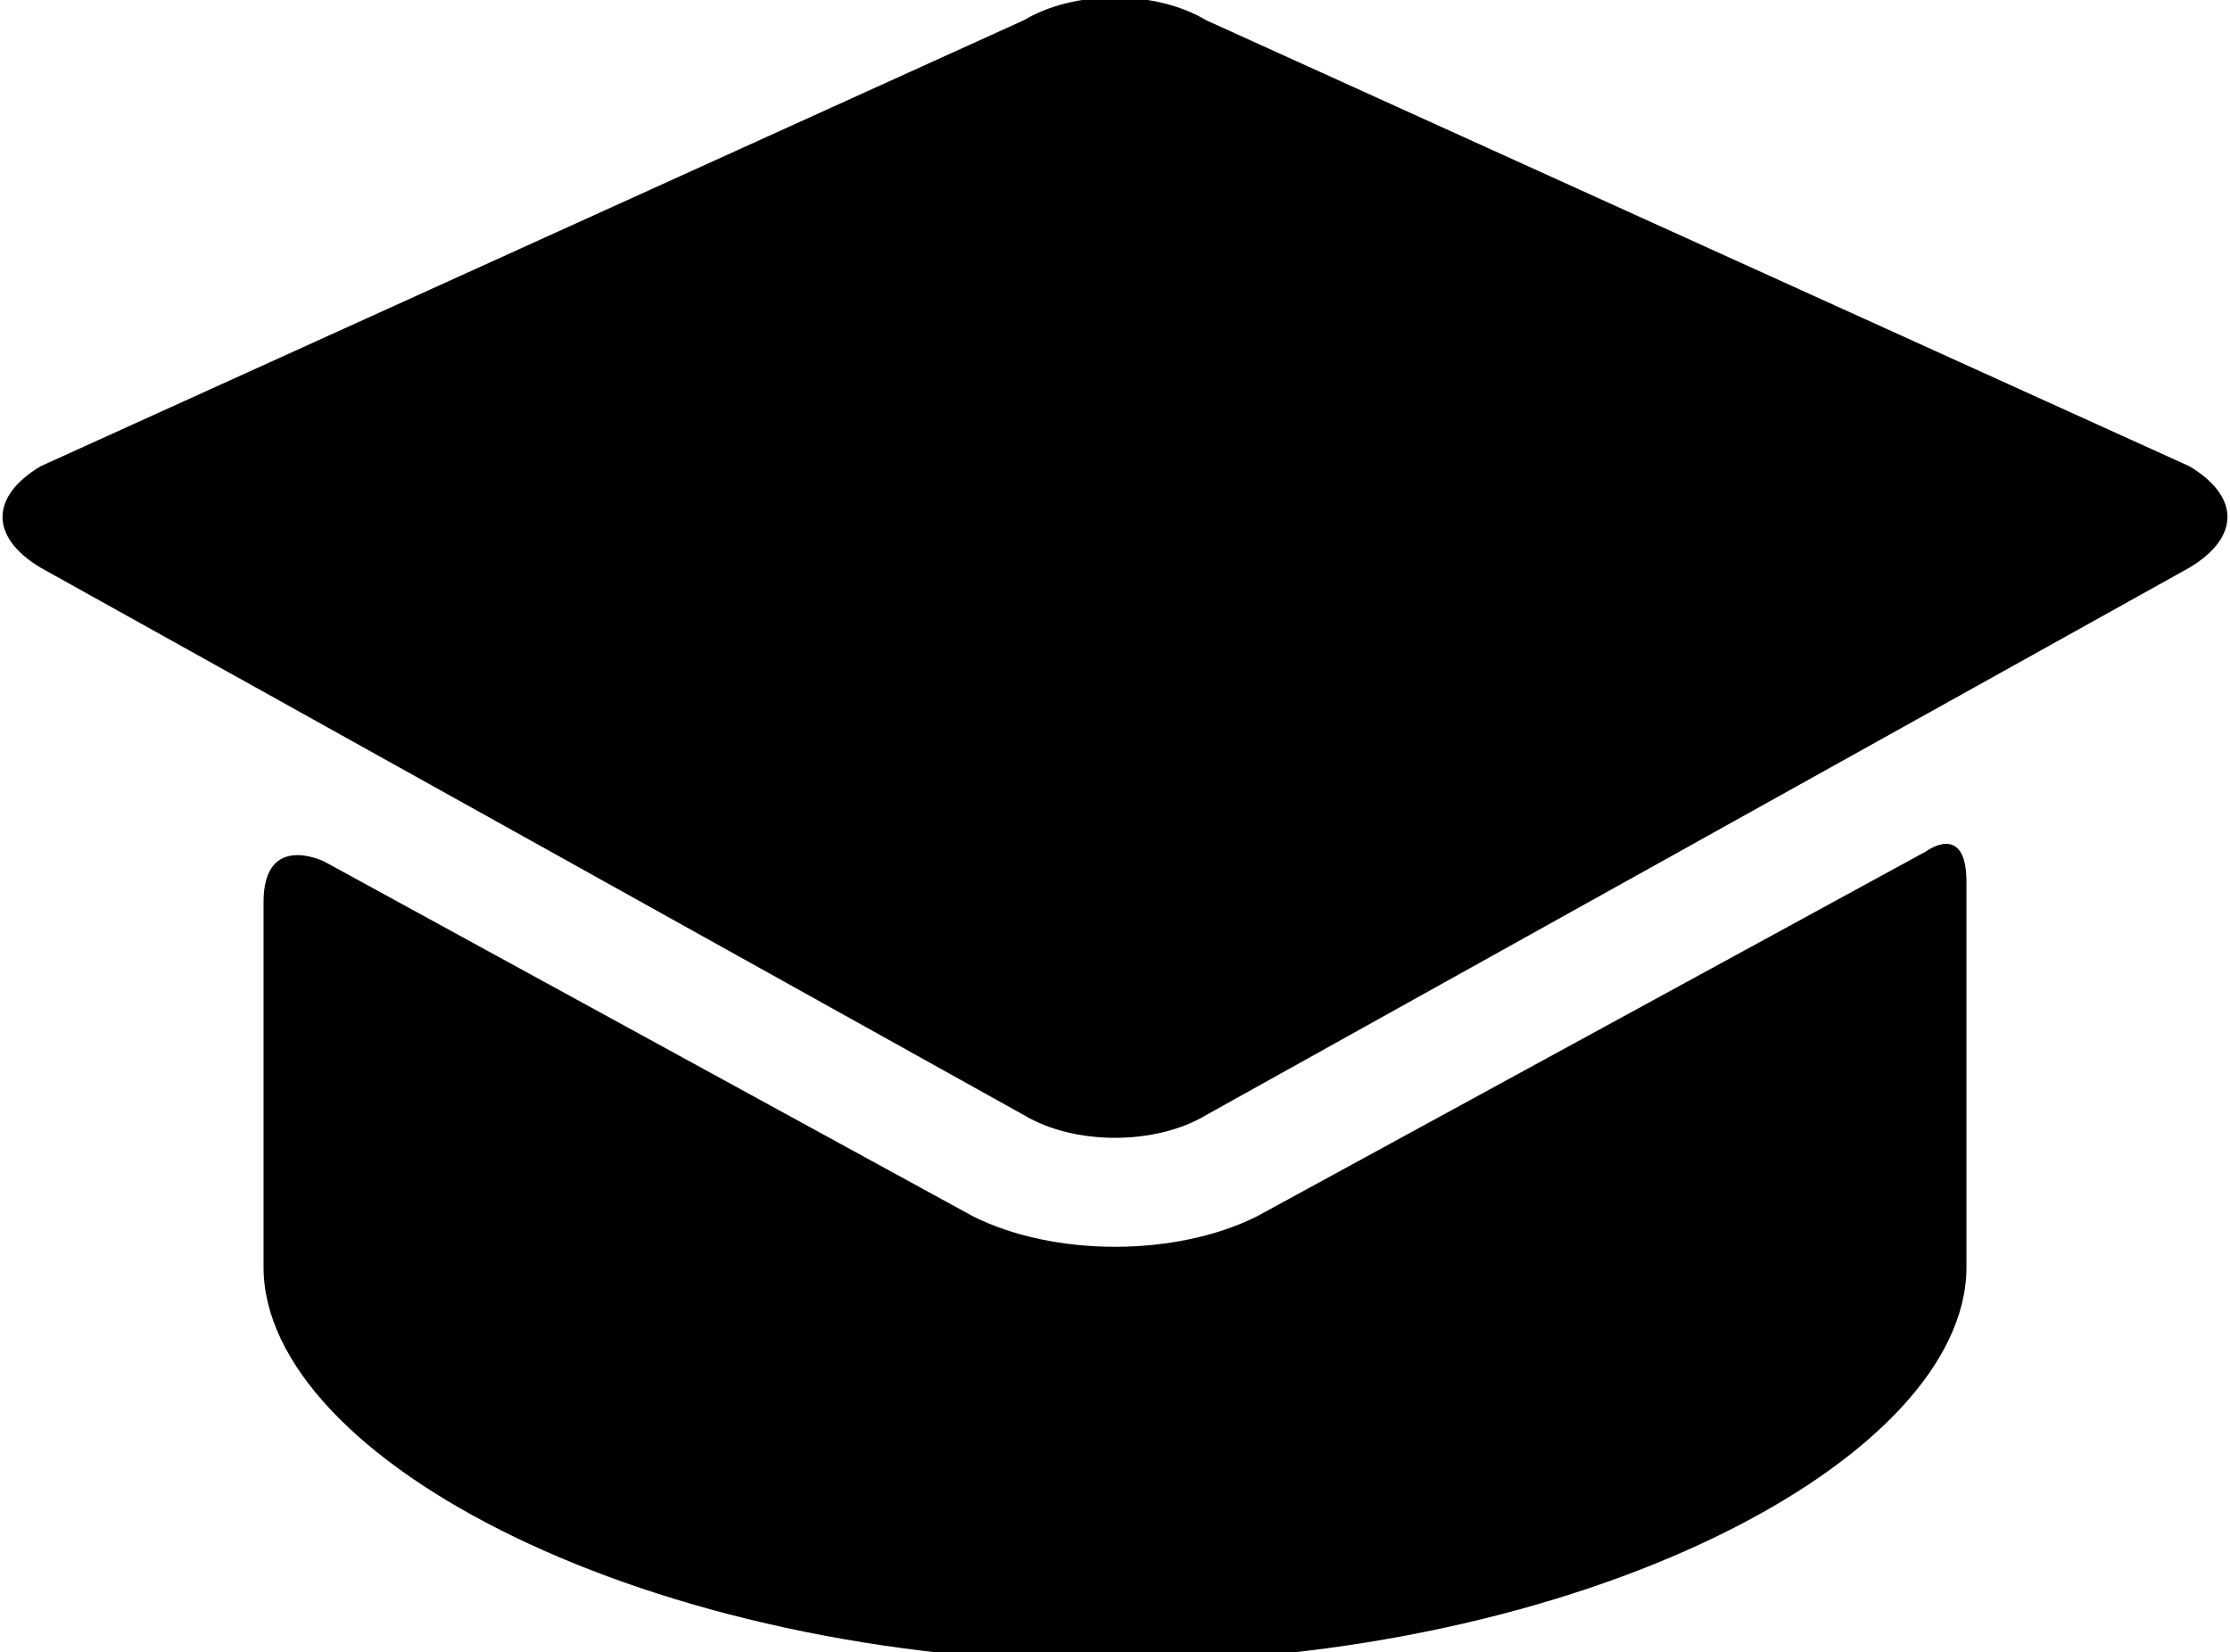 <?xml version="1.0" encoding="utf-8"?>
<!-- Generator: Adobe Illustrator 24.1.0, SVG Export Plug-In . SVG Version: 6.00 Build 0)  -->
<svg version="1.1" id="Слой_1" xmlns="http://www.w3.org/2000/svg" xmlns:xlink="http://www.w3.org/1999/xlink" x="0px" y="0px"
	 viewBox="0 0 22 16.3" style="enable-background:new 0 0 22 16.3;" xml:space="preserve">
<path d="M12.4,12c-0.4,0.2-0.9,0.3-1.4,0.3s-1-0.1-1.4-0.3L3.2,8.5c0,0-0.6-0.3-0.6,0.4c0,0.8,0,3.3,0,3.3c0,0,0,0.2,0,0.3
	c0,1.9,3.8,3.9,8.4,3.9c4.6,0,8.4-2,8.4-3.9c0-0.1,0-0.2,0-0.3c0,0,0-2.6,0-3.5c0-0.6-0.4-0.3-0.4-0.3L12.4,12z"/>
<path d="M21.6,5.6c0.5-0.3,0.5-0.7,0-1l-9.7-4.4c-0.5-0.3-1.3-0.3-1.8,0L0.4,4.6c-0.5,0.3-0.5,0.7,0,1l9.7,5.4
	c0.5,0.3,1.3,0.3,1.8,0"/>
</svg>
